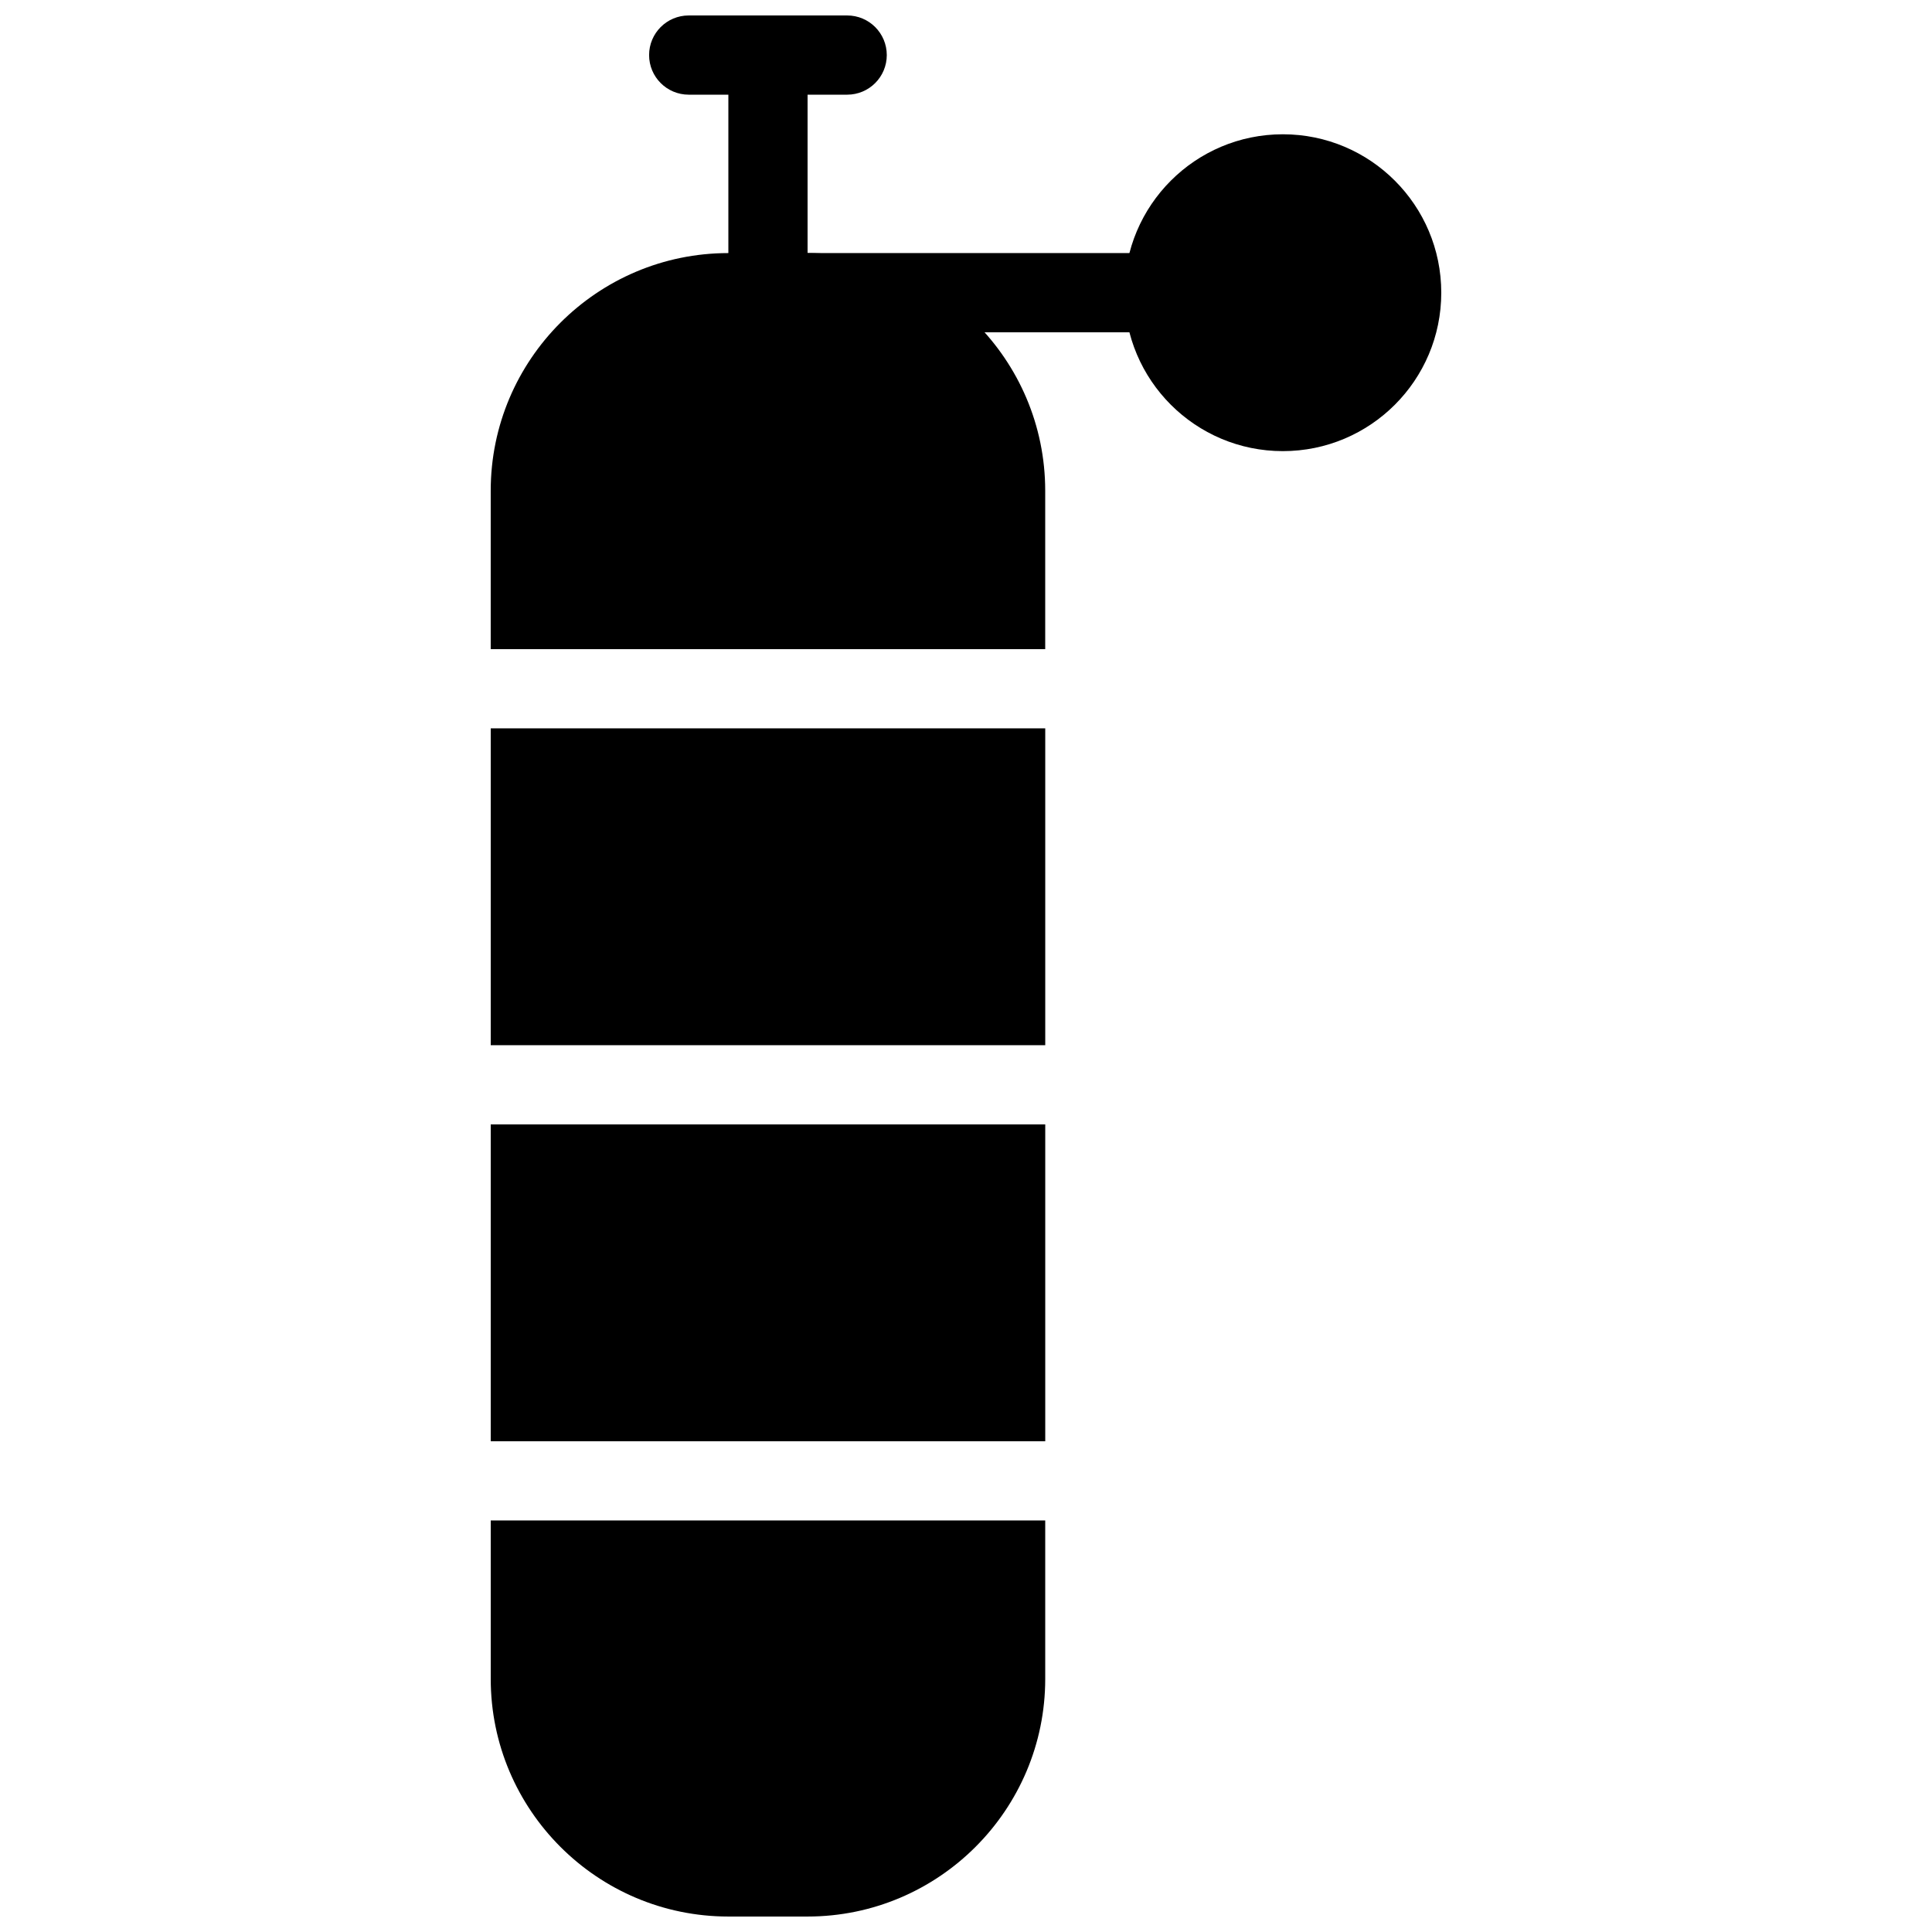 <?xml version="1.0" encoding="UTF-8"?>
<!-- Uploaded to: ICON Repo, www.svgrepo.com, Generator: ICON Repo Mixer Tools -->
<svg width="800px" height="800px" version="1.1" viewBox="144 144 512 512" xmlns="http://www.w3.org/2000/svg">
 <defs>
  <clipPath id="c">
   <path d="m337 148.09h22v84.906h-22z"/>
  </clipPath>
  <clipPath id="b">
   <path d="m316 148.09h64v21.906h-64z"/>
  </clipPath>
  <clipPath id="a">
   <path d="m274 546h147v105.9h-147z"/>
  </clipPath>
 </defs>
 <g clip-path="url(#c)">
  <path d="m347.52 232.06c-5.805 0-10.496-4.703-10.496-10.496v-62.977c0-5.793 4.691-10.496 10.496-10.496 5.805 0 10.496 4.703 10.496 10.496v62.977c0 5.793-4.691 10.496-10.496 10.496z"/>
 </g>
 <g clip-path="url(#b)">
  <path d="m368.51 169.09h-41.996c-5.805 0-10.496-4.703-10.496-10.496 0-5.793 4.691-10.496 10.496-10.496h41.996c5.805 0 10.496 4.703 10.496 10.496 0 5.793-4.691 10.496-10.496 10.496z"/>
 </g>
 <path d="m452.48 232.06h-104.96c-5.805 0-10.496-4.703-10.496-10.496 0-5.793 4.691-10.496 10.496-10.496h104.96c5.805 0 10.496 4.703 10.496 10.496 0 5.793-4.695 10.496-10.496 10.496z"/>
 <path d="m525.95 221.57c0 23.188-18.797 41.984-41.984 41.984-23.184 0-41.98-18.797-41.98-41.984s18.797-41.984 41.98-41.984c23.188 0 41.984 18.797 41.984 41.984"/>
 <path d="m274.05 337.02h146.95v83.969h-146.95z"/>
 <path d="m274.05 441.98h146.95v83.969h-146.95z"/>
 <g clip-path="url(#a)">
  <path d="m274.05 546.94v41.984c0 34.73 28.246 62.977 62.977 62.977h20.992c34.73 0 62.977-28.246 62.977-62.977v-41.984z"/>
 </g>
 <path d="m420.99 316.03v-41.984c0-34.73-28.246-62.977-62.977-62.977h-20.992c-34.73 0-62.977 28.246-62.977 62.977v41.984z"/>
</svg>